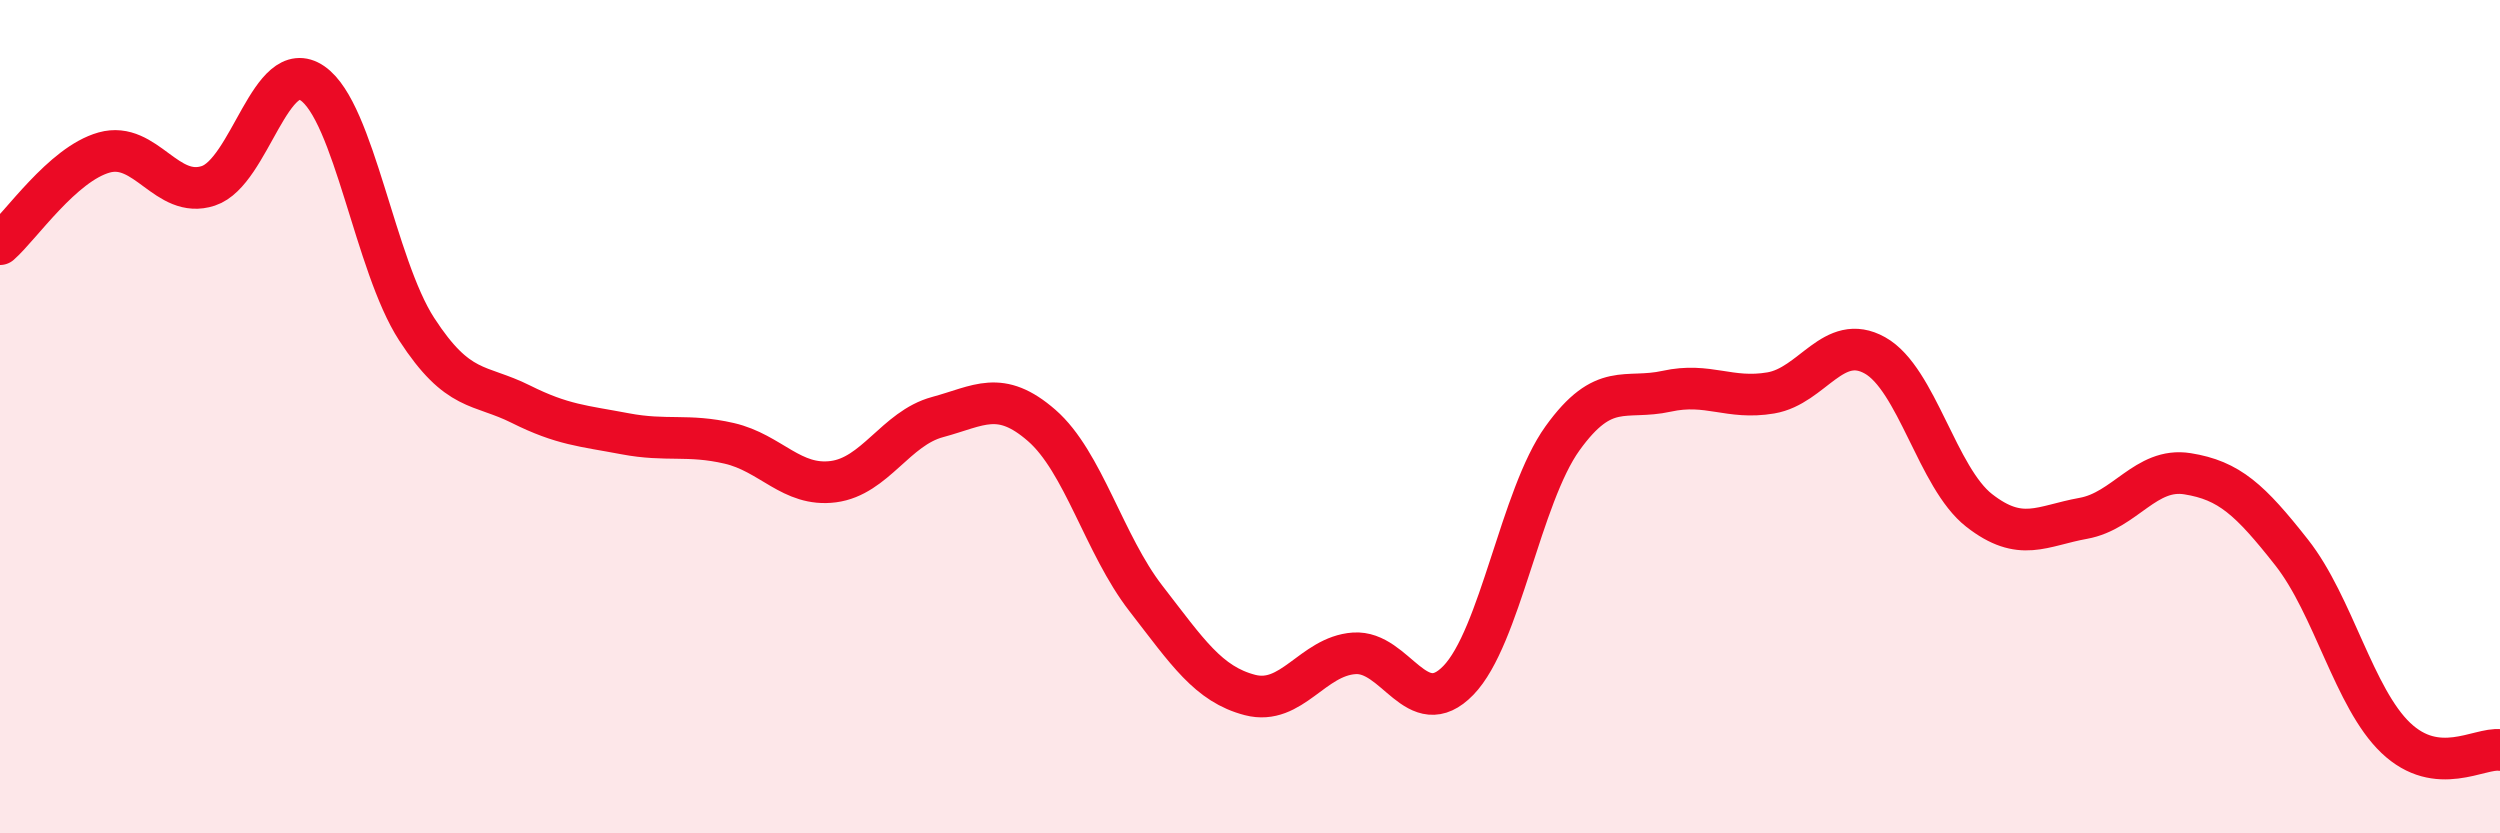 
    <svg width="60" height="20" viewBox="0 0 60 20" xmlns="http://www.w3.org/2000/svg">
      <path
        d="M 0,5.86 C 0.5,5.42 1.5,3.94 2.5,3.66 C 3.5,3.38 4,4.79 5,4.46 C 6,4.13 6.5,1.31 7.5,2 C 8.5,2.69 9,6.36 10,7.9 C 11,9.44 11.5,9.2 12.5,9.7 C 13.5,10.2 14,10.22 15,10.41 C 16,10.6 16.5,10.41 17.5,10.64 C 18.5,10.87 19,11.69 20,11.56 C 21,11.43 21.5,10.28 22.5,10.01 C 23.5,9.74 24,9.34 25,10.21 C 26,11.08 26.5,13.07 27.5,14.36 C 28.5,15.65 29,16.42 30,16.68 C 31,16.94 31.5,15.75 32.5,15.68 C 33.5,15.61 34,17.36 35,16.33 C 36,15.3 36.5,11.91 37.5,10.52 C 38.5,9.13 39,9.61 40,9.39 C 41,9.17 41.5,9.6 42.5,9.43 C 43.5,9.26 44,7.97 45,8.53 C 46,9.09 46.5,11.47 47.5,12.25 C 48.5,13.03 49,12.62 50,12.44 C 51,12.26 51.5,11.21 52.5,11.37 C 53.5,11.53 54,11.99 55,13.26 C 56,14.53 56.5,16.76 57.5,17.71 C 58.5,18.66 59.5,17.94 60,18L60 20L0 20Z"
        fill="#EB0A25"
        opacity="0.1"
        stroke-linecap="round"
        stroke-linejoin="round"
      />
      <path
        d="M 0,5.86 C 0.5,5.42 1.5,3.94 2.5,3.66 C 3.5,3.38 4,4.79 5,4.46 C 6,4.13 6.5,1.31 7.5,2 C 8.5,2.69 9,6.36 10,7.9 C 11,9.44 11.5,9.2 12.5,9.7 C 13.5,10.2 14,10.22 15,10.41 C 16,10.6 16.5,10.41 17.5,10.64 C 18.5,10.87 19,11.69 20,11.56 C 21,11.43 21.5,10.28 22.5,10.01 C 23.5,9.74 24,9.34 25,10.21 C 26,11.08 26.5,13.07 27.5,14.36 C 28.5,15.65 29,16.42 30,16.68 C 31,16.94 31.5,15.75 32.5,15.68 C 33.5,15.61 34,17.36 35,16.33 C 36,15.3 36.5,11.91 37.5,10.52 C 38.5,9.13 39,9.61 40,9.39 C 41,9.17 41.5,9.6 42.5,9.43 C 43.5,9.26 44,7.97 45,8.53 C 46,9.09 46.5,11.47 47.5,12.25 C 48.5,13.03 49,12.62 50,12.44 C 51,12.26 51.5,11.21 52.5,11.37 C 53.5,11.53 54,11.99 55,13.26 C 56,14.53 56.5,16.76 57.5,17.71 C 58.5,18.66 59.5,17.94 60,18"
        stroke="#EB0A25"
        stroke-width="1"
        fill="none"
        stroke-linecap="round"
        stroke-linejoin="round"
      />
    </svg>
  